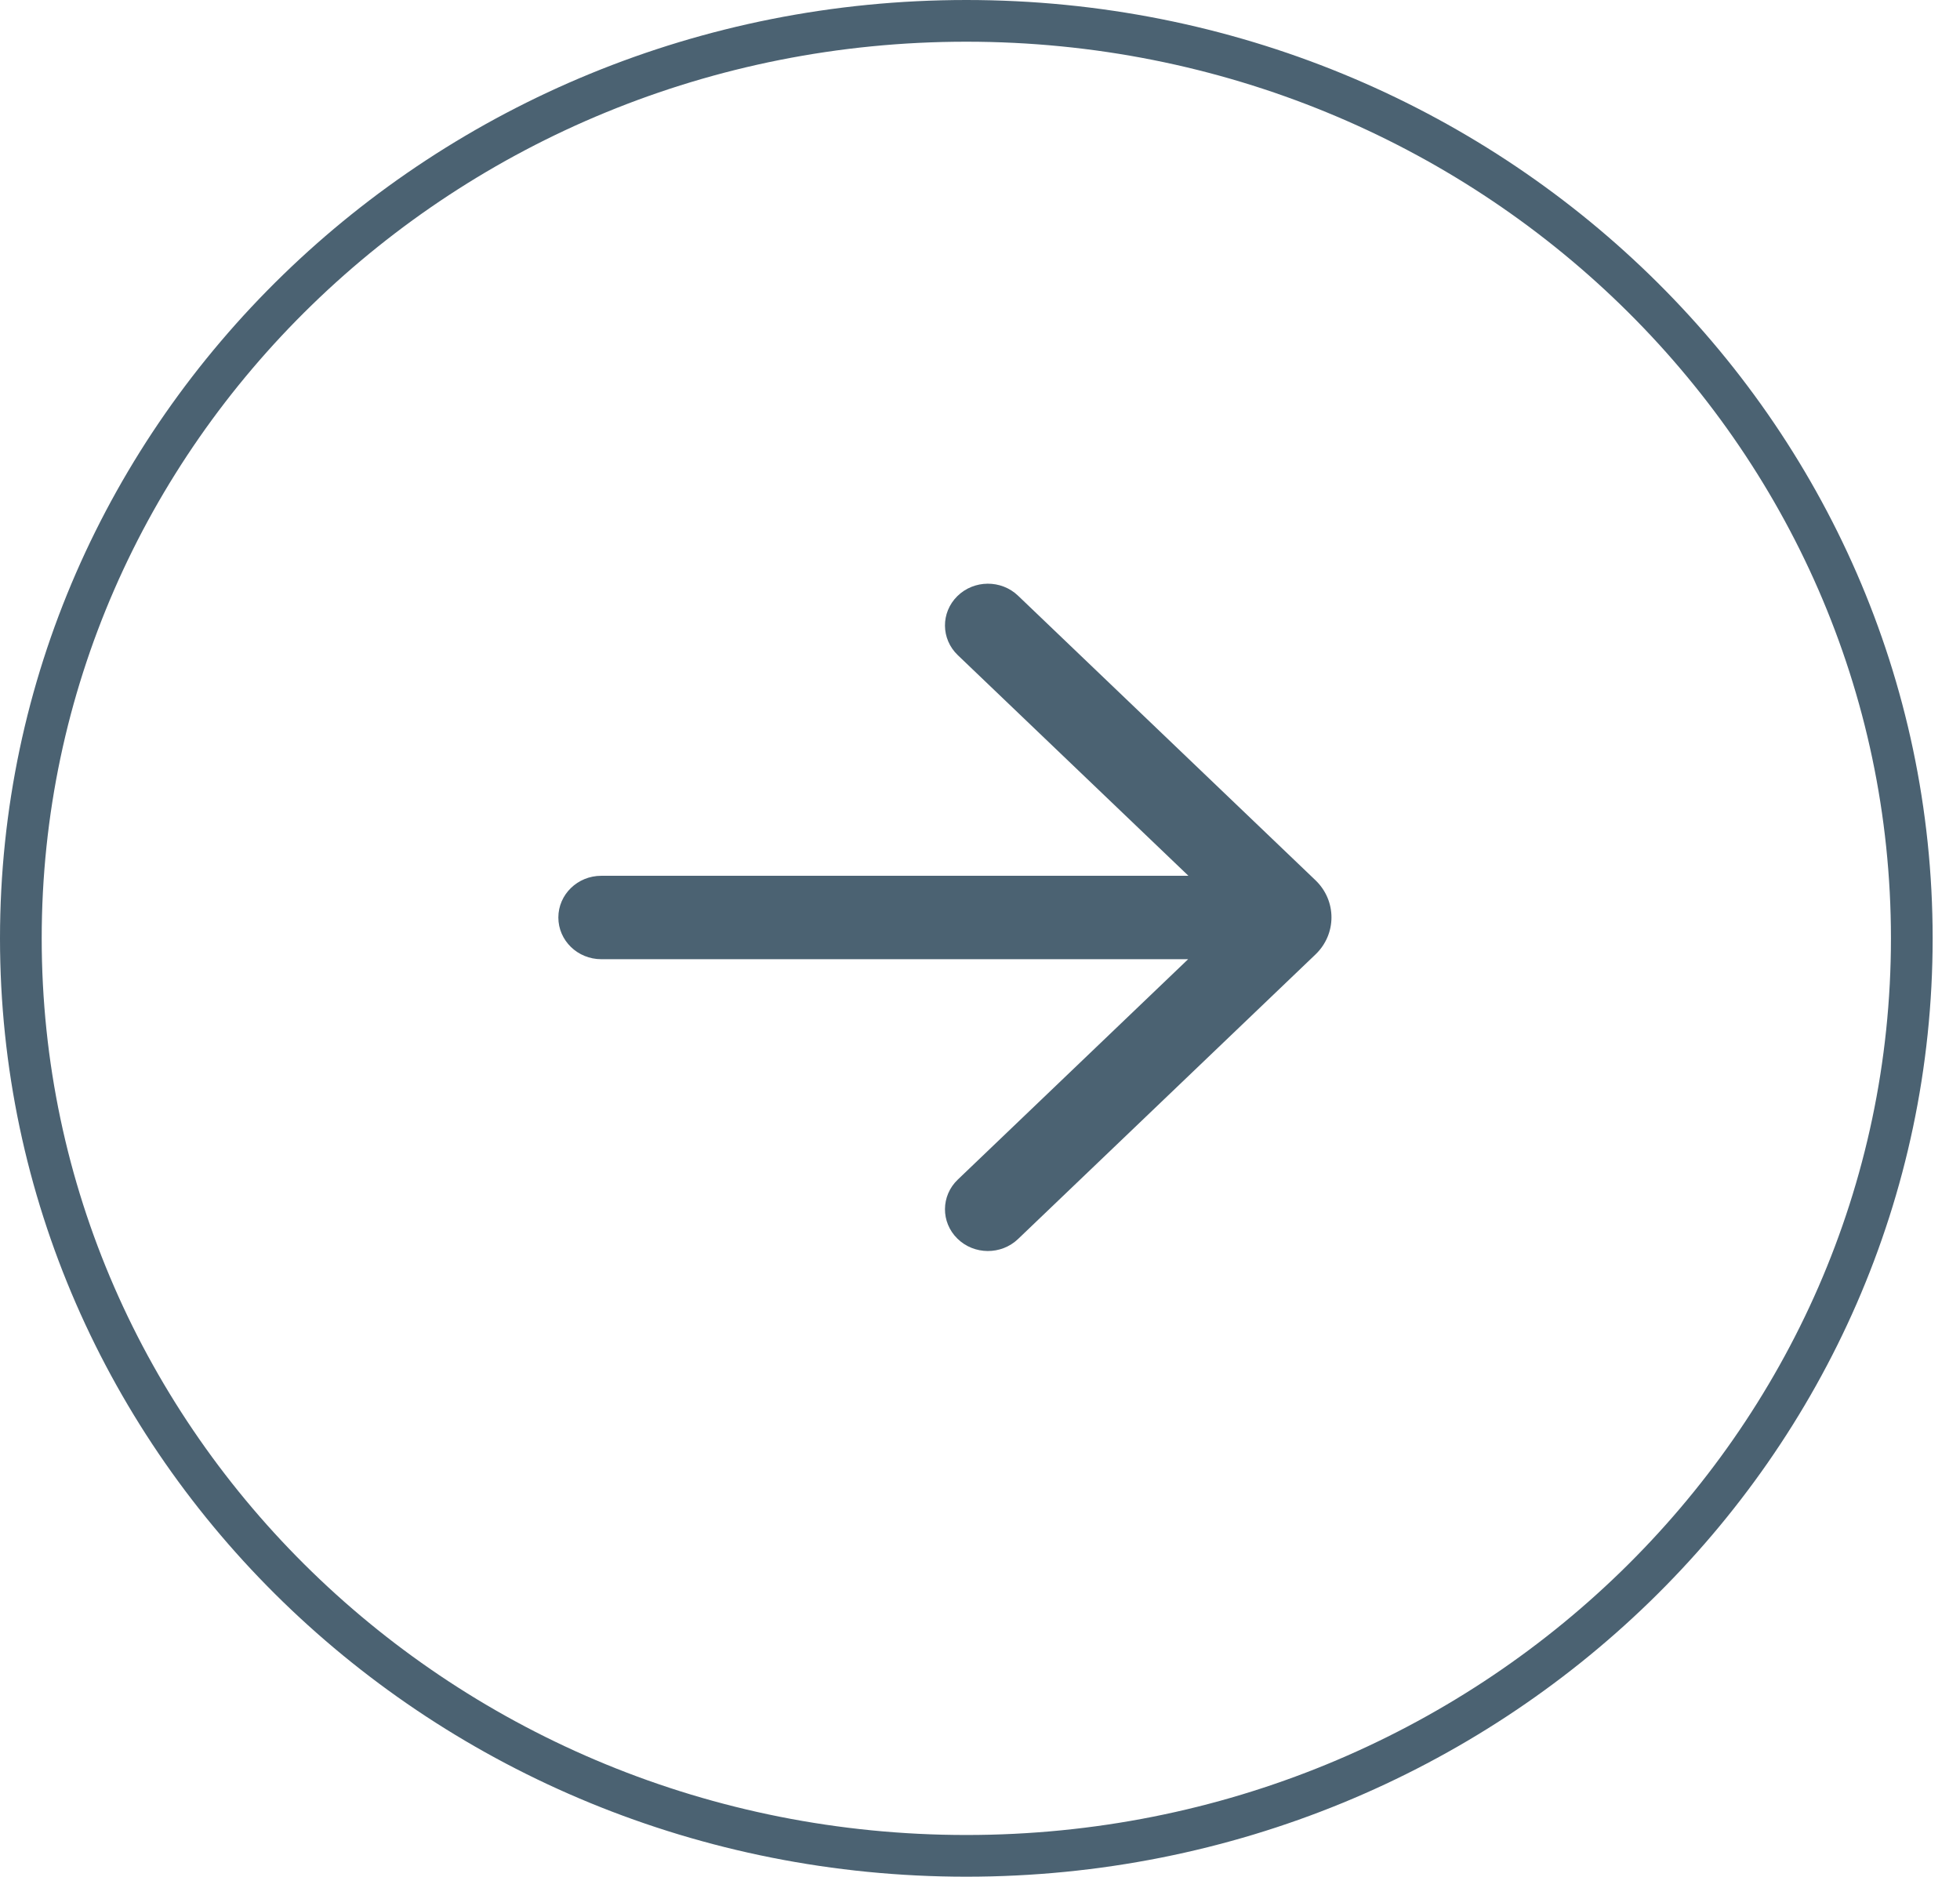 <?xml version="1.0" encoding="UTF-8"?> <svg xmlns="http://www.w3.org/2000/svg" width="47" height="45" viewBox="0 0 47 45" fill="none"> <path d="M24.413 14.284C24.008 13.896 23.356 13.901 22.957 14.294C22.557 14.688 22.562 15.321 22.967 15.709L28.498 21H14.418C13.85 21 13.389 21.448 13.389 22C13.389 22.552 13.85 23 14.418 23H28.491L22.967 28.285C22.562 28.672 22.557 29.306 22.957 29.699C23.356 30.093 24.008 30.097 24.413 29.709L31.544 22.887C32.056 22.398 32.056 21.596 31.544 21.106L24.413 14.284Z" fill="#4B6272"></path> <path d="M45.844 22.5C45.844 34.636 35.708 44.5 23.172 44.5C10.637 44.5 0.5 34.636 0.5 22.5C0.5 10.364 10.637 0.5 23.172 0.5C35.708 0.5 45.844 10.364 45.844 22.5Z" stroke="#4B6272"></path> </svg> 